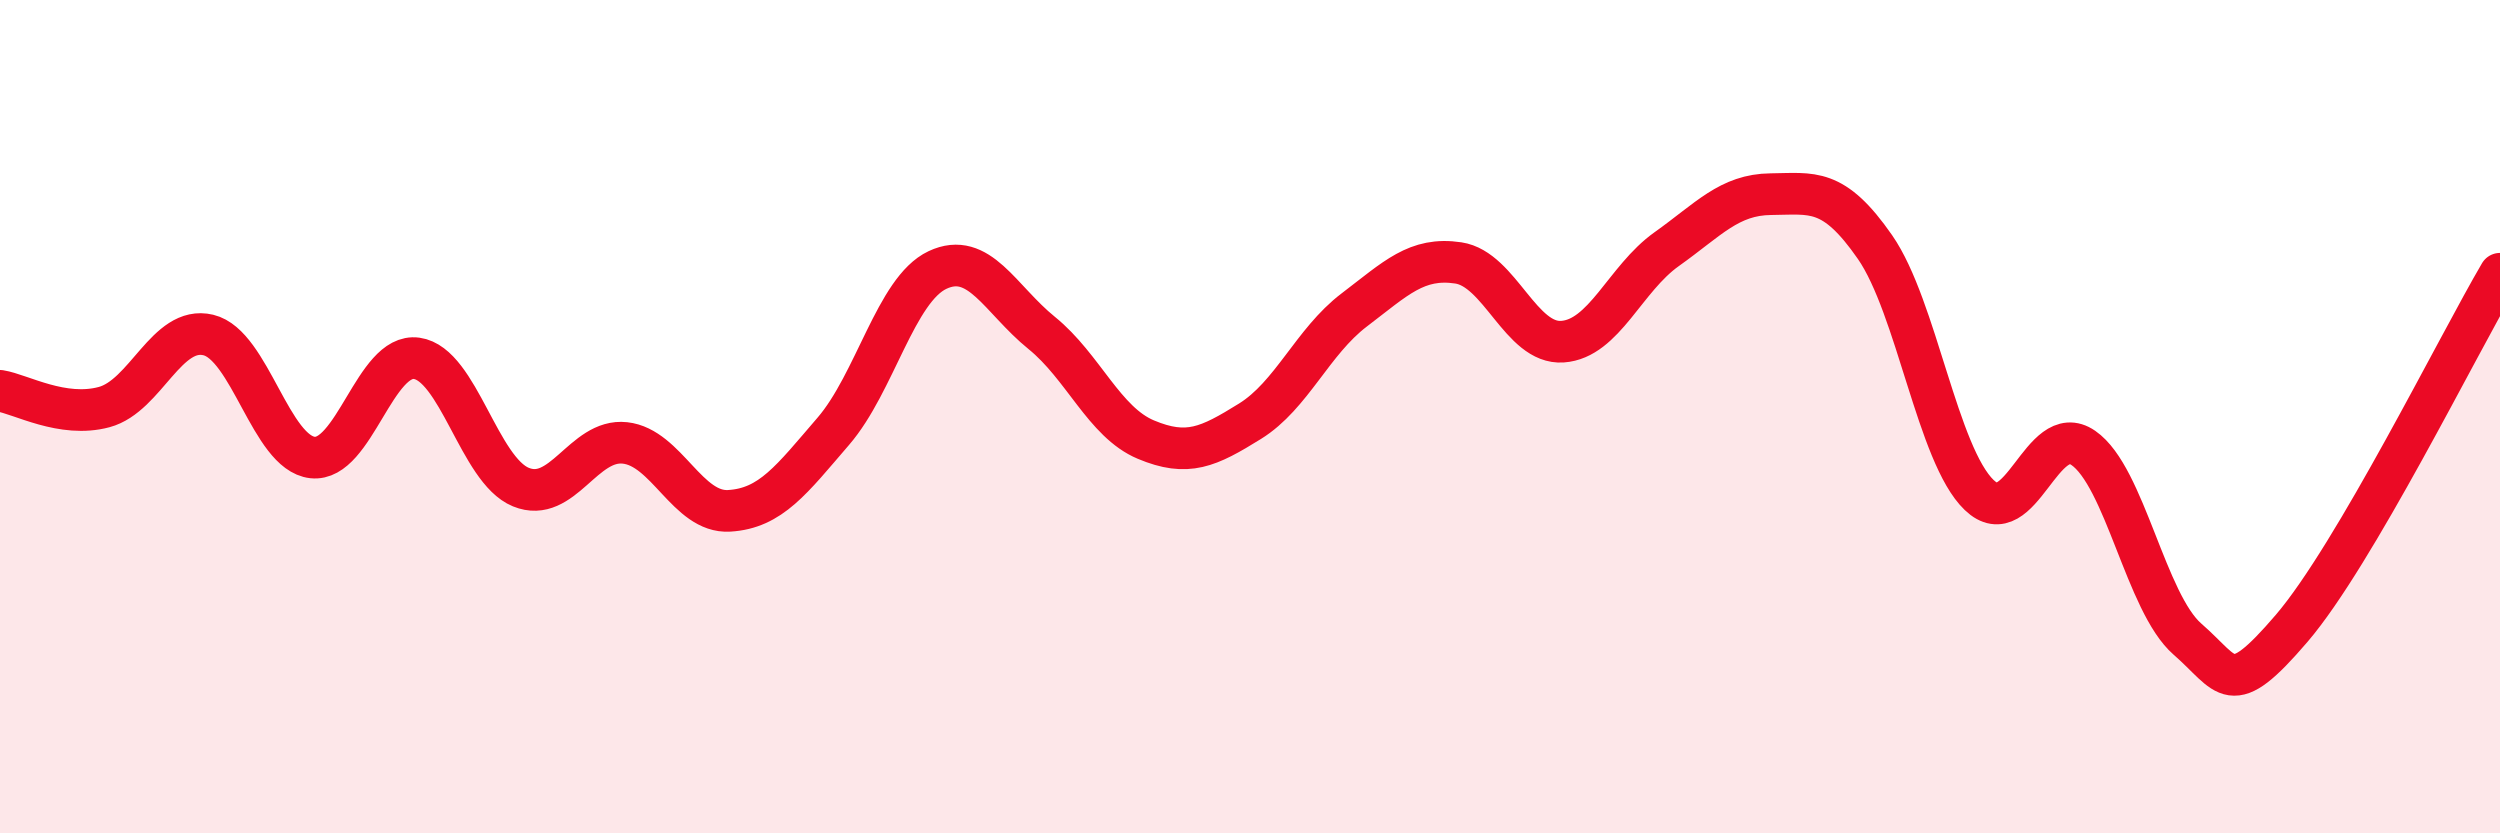 
    <svg width="60" height="20" viewBox="0 0 60 20" xmlns="http://www.w3.org/2000/svg">
      <path
        d="M 0,9.38 C 0.5,9.46 1.5,10.04 2.5,9.77 C 3.5,9.5 4,7.8 5,8.04 C 6,8.28 6.5,10.87 7.5,10.98 C 8.5,11.09 9,8.46 10,8.6 C 11,8.74 11.5,11.28 12.5,11.69 C 13.5,12.1 14,10.52 15,10.63 C 16,10.74 16.5,12.32 17.5,12.26 C 18.5,12.2 19,11.51 20,10.35 C 21,9.19 21.5,6.95 22.5,6.48 C 23.5,6.01 24,7.18 25,7.99 C 26,8.8 26.5,10.13 27.5,10.55 C 28.5,10.97 29,10.73 30,10.11 C 31,9.49 31.5,8.2 32.5,7.44 C 33.5,6.68 34,6.16 35,6.31 C 36,6.46 36.5,8.27 37.5,8.2 C 38.5,8.13 39,6.69 40,5.98 C 41,5.27 41.5,4.67 42.5,4.66 C 43.5,4.65 44,4.49 45,5.93 C 46,7.37 46.5,10.92 47.5,11.88 C 48.5,12.84 49,10.06 50,10.75 C 51,11.44 51.5,14.47 52.5,15.34 C 53.5,16.21 53.5,16.83 55,15.08 C 56.5,13.33 59,8.27 60,6.57L60 20L0 20Z"
        fill="#EB0A25"
        opacity="0.1"
        stroke-linecap="round"
        stroke-linejoin="round"
      />
      <path
        d="M 0,9.38 C 0.5,9.46 1.5,10.04 2.5,9.77 C 3.5,9.5 4,7.8 5,8.04 C 6,8.28 6.5,10.87 7.5,10.98 C 8.5,11.09 9,8.46 10,8.6 C 11,8.74 11.5,11.28 12.5,11.69 C 13.5,12.1 14,10.52 15,10.63 C 16,10.74 16.5,12.32 17.5,12.26 C 18.5,12.2 19,11.51 20,10.35 C 21,9.19 21.5,6.95 22.5,6.48 C 23.5,6.01 24,7.18 25,7.99 C 26,8.8 26.5,10.13 27.5,10.55 C 28.5,10.97 29,10.73 30,10.11 C 31,9.49 31.5,8.2 32.5,7.44 C 33.5,6.68 34,6.16 35,6.31 C 36,6.46 36.5,8.27 37.5,8.2 C 38.5,8.13 39,6.69 40,5.98 C 41,5.27 41.5,4.67 42.5,4.66 C 43.5,4.65 44,4.49 45,5.93 C 46,7.37 46.5,10.92 47.5,11.88 C 48.5,12.84 49,10.06 50,10.75 C 51,11.44 51.5,14.47 52.5,15.34 C 53.5,16.21 53.5,16.83 55,15.08 C 56.5,13.33 59,8.27 60,6.57"
        stroke="#EB0A25"
        stroke-width="1"
        fill="none"
        stroke-linecap="round"
        stroke-linejoin="round"
      />
    </svg>
  